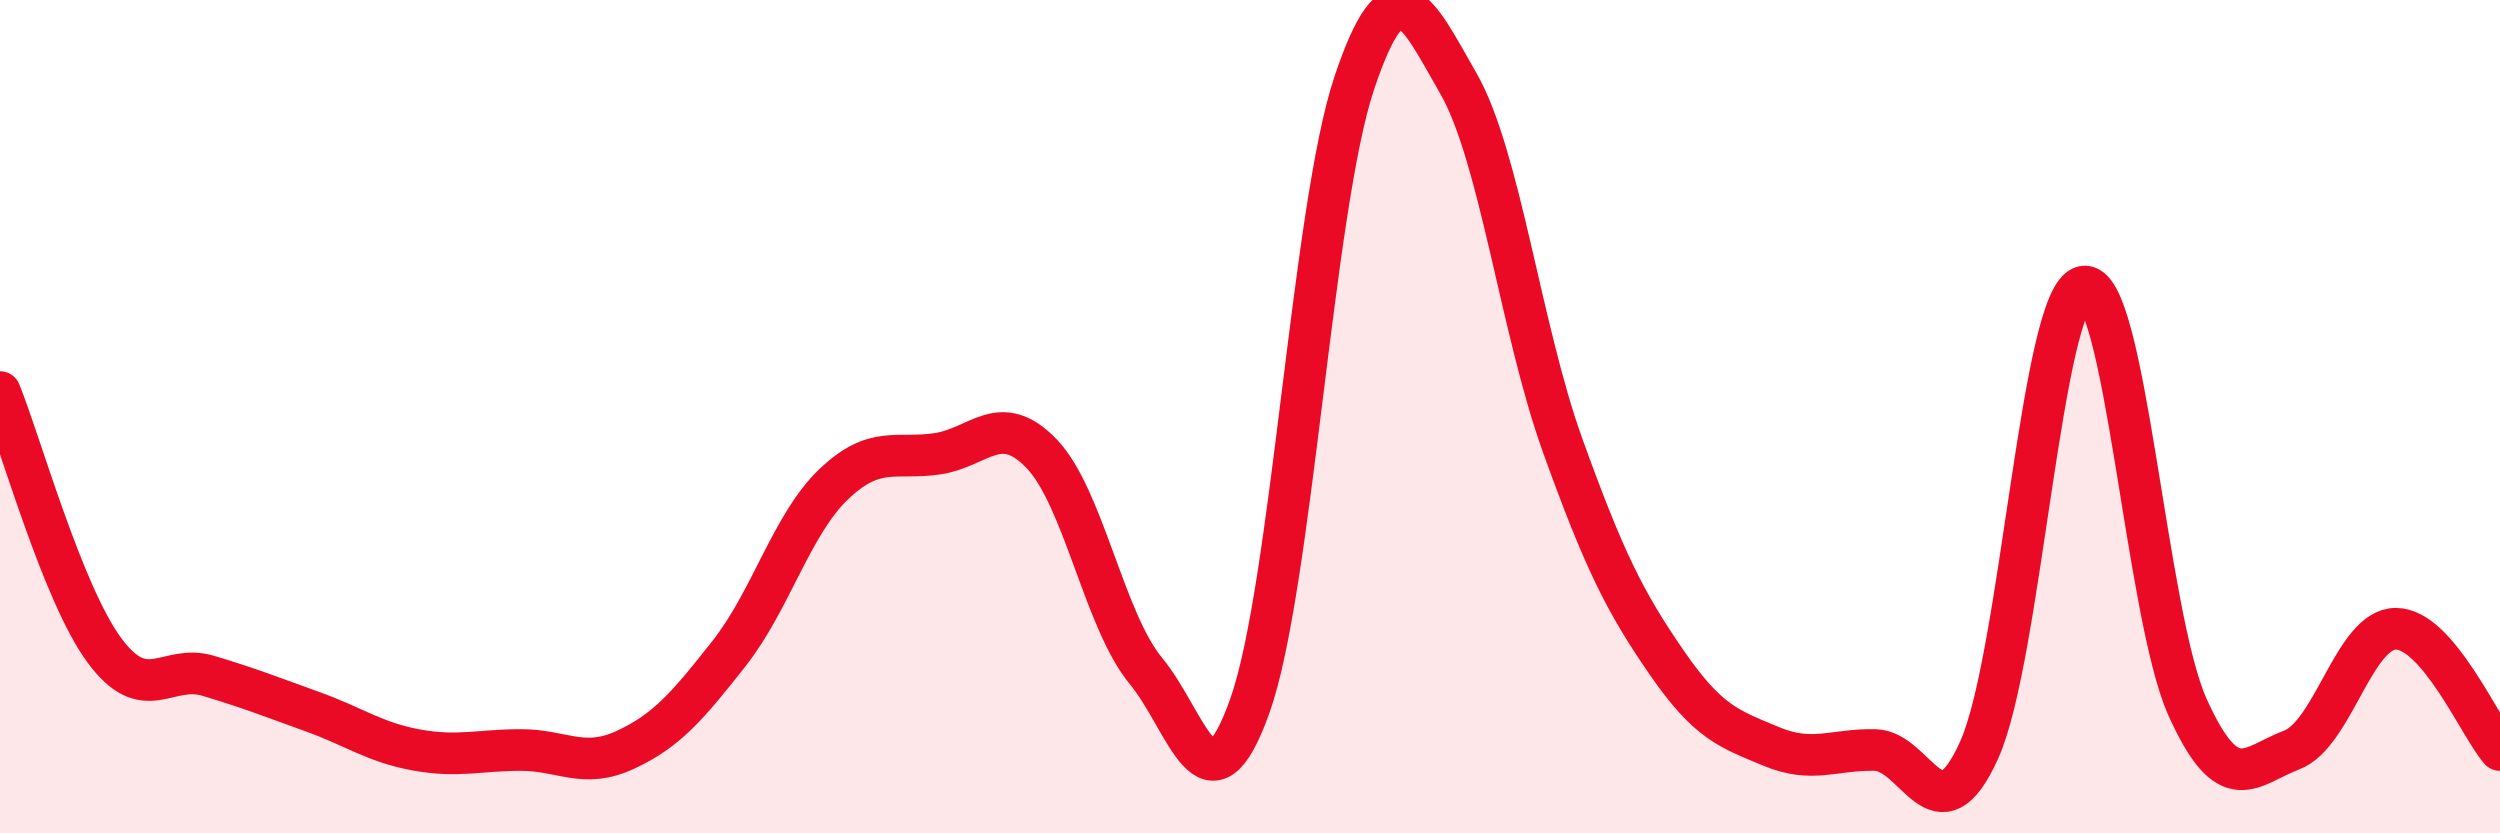 
    <svg width="60" height="20" viewBox="0 0 60 20" xmlns="http://www.w3.org/2000/svg">
      <path
        d="M 0,9.41 C 0.5,10.65 1.5,14.24 2.5,15.6 C 3.5,16.96 4,15.92 5,16.22 C 6,16.52 6.5,16.72 7.5,17.08 C 8.5,17.44 9,17.82 10,18 C 11,18.18 11.5,18 12.5,18 C 13.5,18 14,18.46 15,18 C 16,17.54 16.5,16.95 17.5,15.68 C 18.5,14.41 19,12.59 20,11.63 C 21,10.67 21.5,11.04 22.5,10.89 C 23.5,10.74 24,9.85 25,10.89 C 26,11.93 26.5,14.89 27.5,16.1 C 28.5,17.31 29,19.75 30,16.93 C 31,14.11 31.5,4.99 32.5,2 C 33.5,-0.99 34,0.26 35,2 C 36,3.74 36.5,7.9 37.5,10.68 C 38.5,13.46 39,14.45 40,15.9 C 41,17.35 41.5,17.49 42.5,17.91 C 43.5,18.33 44,17.98 45,18 C 46,18.02 46.5,20.22 47.5,18 C 48.5,15.78 49,7.09 50,6.88 C 51,6.67 51.5,14.75 52.5,16.97 C 53.5,19.19 54,18.38 55,18 C 56,17.62 56.5,15.09 57.5,15.09 C 58.5,15.09 59.5,17.42 60,18L60 20L0 20Z"
        fill="#EB0A25"
        opacity="0.1"
        stroke-linecap="round"
        stroke-linejoin="round"
      />
      <path
        d="M 0,9.41 C 0.5,10.65 1.5,14.24 2.5,15.6 C 3.5,16.96 4,15.92 5,16.22 C 6,16.52 6.5,16.72 7.5,17.08 C 8.5,17.44 9,17.82 10,18 C 11,18.18 11.5,18 12.5,18 C 13.5,18 14,18.46 15,18 C 16,17.54 16.5,16.95 17.5,15.68 C 18.5,14.41 19,12.59 20,11.63 C 21,10.67 21.5,11.04 22.5,10.89 C 23.5,10.74 24,9.85 25,10.89 C 26,11.93 26.5,14.89 27.5,16.1 C 28.5,17.31 29,19.75 30,16.93 C 31,14.11 31.5,4.99 32.5,2 C 33.5,-0.99 34,0.26 35,2 C 36,3.74 36.5,7.9 37.5,10.68 C 38.5,13.46 39,14.45 40,15.9 C 41,17.35 41.5,17.49 42.5,17.91 C 43.5,18.33 44,17.98 45,18 C 46,18.02 46.5,20.22 47.5,18 C 48.5,15.78 49,7.09 50,6.88 C 51,6.67 51.5,14.75 52.5,16.97 C 53.5,19.19 54,18.38 55,18 C 56,17.62 56.5,15.09 57.5,15.09 C 58.5,15.09 59.5,17.42 60,18"
        stroke="#EB0A25"
        stroke-width="1"
        fill="none"
        stroke-linecap="round"
        stroke-linejoin="round"
      />
    </svg>
  